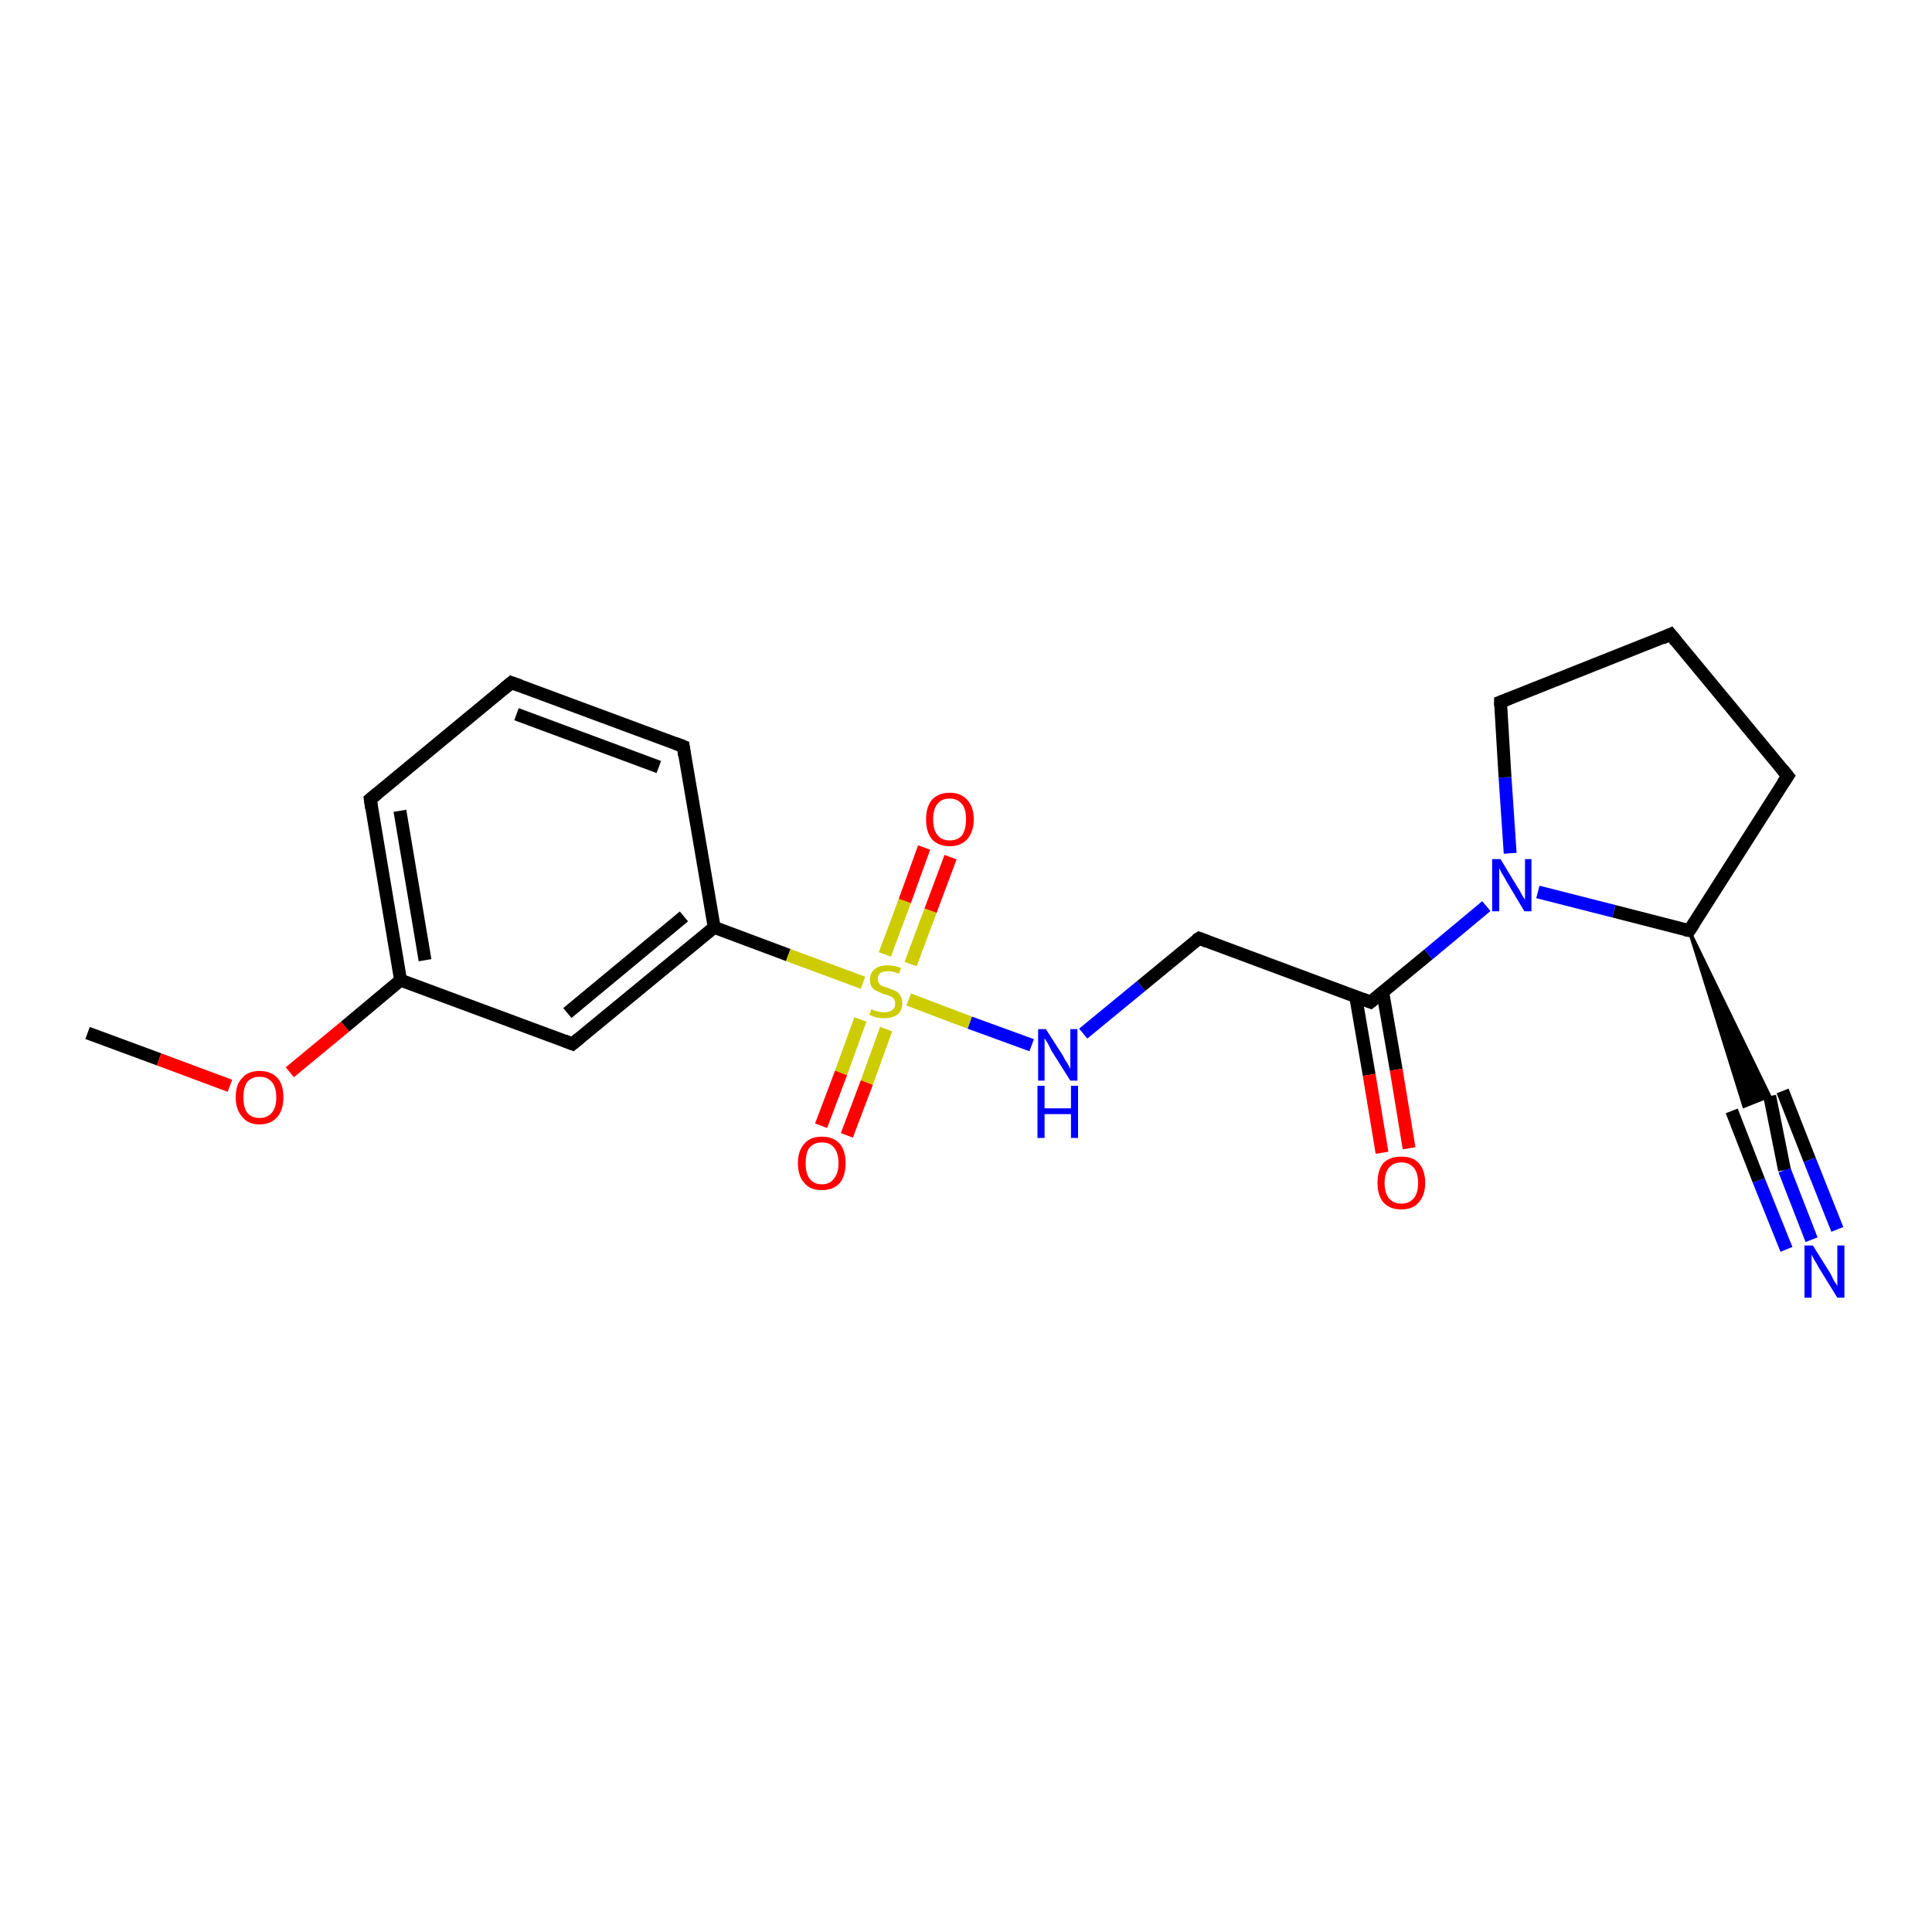 <?xml version='1.0' encoding='iso-8859-1'?>
<svg version='1.1' baseProfile='full'
              xmlns='http://www.w3.org/2000/svg'
                      xmlns:rdkit='http://www.rdkit.org/xml'
                      xmlns:xlink='http://www.w3.org/1999/xlink'
                  xml:space='preserve'
width='300px' height='300px' viewBox='0 0 300 300'>
<!-- END OF HEADER -->
<rect style='opacity:1.0;fill:#FFFFFF;stroke:none' width='300.0' height='300.0' x='0.0' y='0.0'> </rect>
<path class='bond-0 atom-0 atom-1' d='M 13.6,160.4 L 24.7,164.5' style='fill:none;fill-rule:evenodd;stroke:#000000;stroke-width:2.0px;stroke-linecap:butt;stroke-linejoin:miter;stroke-opacity:1' />
<path class='bond-0 atom-0 atom-1' d='M 24.7,164.5 L 35.7,168.6' style='fill:none;fill-rule:evenodd;stroke:#FF0000;stroke-width:2.0px;stroke-linecap:butt;stroke-linejoin:miter;stroke-opacity:1' />
<path class='bond-1 atom-1 atom-2' d='M 45.0,166.5 L 53.6,159.4' style='fill:none;fill-rule:evenodd;stroke:#FF0000;stroke-width:2.0px;stroke-linecap:butt;stroke-linejoin:miter;stroke-opacity:1' />
<path class='bond-1 atom-1 atom-2' d='M 53.6,159.4 L 62.2,152.2' style='fill:none;fill-rule:evenodd;stroke:#000000;stroke-width:2.0px;stroke-linecap:butt;stroke-linejoin:miter;stroke-opacity:1' />
<path class='bond-2 atom-2 atom-3' d='M 62.2,152.2 L 57.5,124.1' style='fill:none;fill-rule:evenodd;stroke:#000000;stroke-width:2.0px;stroke-linecap:butt;stroke-linejoin:miter;stroke-opacity:1' />
<path class='bond-2 atom-2 atom-3' d='M 66.0,149.1 L 62.1,125.9' style='fill:none;fill-rule:evenodd;stroke:#000000;stroke-width:2.0px;stroke-linecap:butt;stroke-linejoin:miter;stroke-opacity:1' />
<path class='bond-3 atom-3 atom-4' d='M 57.5,124.1 L 79.4,106.0' style='fill:none;fill-rule:evenodd;stroke:#000000;stroke-width:2.0px;stroke-linecap:butt;stroke-linejoin:miter;stroke-opacity:1' />
<path class='bond-4 atom-4 atom-5' d='M 79.4,106.0 L 106.1,115.9' style='fill:none;fill-rule:evenodd;stroke:#000000;stroke-width:2.0px;stroke-linecap:butt;stroke-linejoin:miter;stroke-opacity:1' />
<path class='bond-4 atom-4 atom-5' d='M 80.2,110.9 L 102.3,119.1' style='fill:none;fill-rule:evenodd;stroke:#000000;stroke-width:2.0px;stroke-linecap:butt;stroke-linejoin:miter;stroke-opacity:1' />
<path class='bond-5 atom-5 atom-6' d='M 106.1,115.9 L 110.9,144.0' style='fill:none;fill-rule:evenodd;stroke:#000000;stroke-width:2.0px;stroke-linecap:butt;stroke-linejoin:miter;stroke-opacity:1' />
<path class='bond-6 atom-6 atom-7' d='M 110.9,144.0 L 88.9,162.1' style='fill:none;fill-rule:evenodd;stroke:#000000;stroke-width:2.0px;stroke-linecap:butt;stroke-linejoin:miter;stroke-opacity:1' />
<path class='bond-6 atom-6 atom-7' d='M 106.2,142.3 L 88.1,157.3' style='fill:none;fill-rule:evenodd;stroke:#000000;stroke-width:2.0px;stroke-linecap:butt;stroke-linejoin:miter;stroke-opacity:1' />
<path class='bond-7 atom-6 atom-8' d='M 110.9,144.0 L 122.4,148.3' style='fill:none;fill-rule:evenodd;stroke:#000000;stroke-width:2.0px;stroke-linecap:butt;stroke-linejoin:miter;stroke-opacity:1' />
<path class='bond-7 atom-6 atom-8' d='M 122.4,148.3 L 134.0,152.6' style='fill:none;fill-rule:evenodd;stroke:#CCCC00;stroke-width:2.0px;stroke-linecap:butt;stroke-linejoin:miter;stroke-opacity:1' />
<path class='bond-8 atom-8 atom-9' d='M 133.6,158.3 L 130.6,166.6' style='fill:none;fill-rule:evenodd;stroke:#CCCC00;stroke-width:2.0px;stroke-linecap:butt;stroke-linejoin:miter;stroke-opacity:1' />
<path class='bond-8 atom-8 atom-9' d='M 130.6,166.6 L 127.5,174.8' style='fill:none;fill-rule:evenodd;stroke:#FF0000;stroke-width:2.0px;stroke-linecap:butt;stroke-linejoin:miter;stroke-opacity:1' />
<path class='bond-8 atom-8 atom-9' d='M 137.6,159.8 L 134.6,168.1' style='fill:none;fill-rule:evenodd;stroke:#CCCC00;stroke-width:2.0px;stroke-linecap:butt;stroke-linejoin:miter;stroke-opacity:1' />
<path class='bond-8 atom-8 atom-9' d='M 134.6,168.1 L 131.5,176.3' style='fill:none;fill-rule:evenodd;stroke:#FF0000;stroke-width:2.0px;stroke-linecap:butt;stroke-linejoin:miter;stroke-opacity:1' />
<path class='bond-9 atom-8 atom-10' d='M 141.4,149.7 L 144.5,141.4' style='fill:none;fill-rule:evenodd;stroke:#CCCC00;stroke-width:2.0px;stroke-linecap:butt;stroke-linejoin:miter;stroke-opacity:1' />
<path class='bond-9 atom-8 atom-10' d='M 144.5,141.4 L 147.6,133.1' style='fill:none;fill-rule:evenodd;stroke:#FF0000;stroke-width:2.0px;stroke-linecap:butt;stroke-linejoin:miter;stroke-opacity:1' />
<path class='bond-9 atom-8 atom-10' d='M 137.4,148.2 L 140.5,139.9' style='fill:none;fill-rule:evenodd;stroke:#CCCC00;stroke-width:2.0px;stroke-linecap:butt;stroke-linejoin:miter;stroke-opacity:1' />
<path class='bond-9 atom-8 atom-10' d='M 140.5,139.9 L 143.5,131.6' style='fill:none;fill-rule:evenodd;stroke:#FF0000;stroke-width:2.0px;stroke-linecap:butt;stroke-linejoin:miter;stroke-opacity:1' />
<path class='bond-10 atom-8 atom-11' d='M 141.1,155.2 L 150.6,158.8' style='fill:none;fill-rule:evenodd;stroke:#CCCC00;stroke-width:2.0px;stroke-linecap:butt;stroke-linejoin:miter;stroke-opacity:1' />
<path class='bond-10 atom-8 atom-11' d='M 150.6,158.8 L 160.2,162.3' style='fill:none;fill-rule:evenodd;stroke:#0000FF;stroke-width:2.0px;stroke-linecap:butt;stroke-linejoin:miter;stroke-opacity:1' />
<path class='bond-11 atom-11 atom-12' d='M 168.2,160.5 L 177.2,153.1' style='fill:none;fill-rule:evenodd;stroke:#0000FF;stroke-width:2.0px;stroke-linecap:butt;stroke-linejoin:miter;stroke-opacity:1' />
<path class='bond-11 atom-11 atom-12' d='M 177.2,153.1 L 186.2,145.7' style='fill:none;fill-rule:evenodd;stroke:#000000;stroke-width:2.0px;stroke-linecap:butt;stroke-linejoin:miter;stroke-opacity:1' />
<path class='bond-12 atom-12 atom-13' d='M 186.2,145.7 L 212.8,155.6' style='fill:none;fill-rule:evenodd;stroke:#000000;stroke-width:2.0px;stroke-linecap:butt;stroke-linejoin:miter;stroke-opacity:1' />
<path class='bond-13 atom-13 atom-14' d='M 210.5,154.7 L 212.6,166.9' style='fill:none;fill-rule:evenodd;stroke:#000000;stroke-width:2.0px;stroke-linecap:butt;stroke-linejoin:miter;stroke-opacity:1' />
<path class='bond-13 atom-13 atom-14' d='M 212.6,166.9 L 214.6,179.0' style='fill:none;fill-rule:evenodd;stroke:#FF0000;stroke-width:2.0px;stroke-linecap:butt;stroke-linejoin:miter;stroke-opacity:1' />
<path class='bond-13 atom-13 atom-14' d='M 214.7,154.0 L 216.8,166.1' style='fill:none;fill-rule:evenodd;stroke:#000000;stroke-width:2.0px;stroke-linecap:butt;stroke-linejoin:miter;stroke-opacity:1' />
<path class='bond-13 atom-13 atom-14' d='M 216.8,166.1 L 218.8,178.3' style='fill:none;fill-rule:evenodd;stroke:#FF0000;stroke-width:2.0px;stroke-linecap:butt;stroke-linejoin:miter;stroke-opacity:1' />
<path class='bond-14 atom-13 atom-15' d='M 212.8,155.6 L 221.8,148.2' style='fill:none;fill-rule:evenodd;stroke:#000000;stroke-width:2.0px;stroke-linecap:butt;stroke-linejoin:miter;stroke-opacity:1' />
<path class='bond-14 atom-13 atom-15' d='M 221.8,148.2 L 230.8,140.7' style='fill:none;fill-rule:evenodd;stroke:#0000FF;stroke-width:2.0px;stroke-linecap:butt;stroke-linejoin:miter;stroke-opacity:1' />
<path class='bond-15 atom-15 atom-16' d='M 234.5,132.5 L 233.7,120.7' style='fill:none;fill-rule:evenodd;stroke:#0000FF;stroke-width:2.0px;stroke-linecap:butt;stroke-linejoin:miter;stroke-opacity:1' />
<path class='bond-15 atom-15 atom-16' d='M 233.7,120.7 L 233.0,109.0' style='fill:none;fill-rule:evenodd;stroke:#000000;stroke-width:2.0px;stroke-linecap:butt;stroke-linejoin:miter;stroke-opacity:1' />
<path class='bond-16 atom-16 atom-17' d='M 233.0,109.0 L 259.4,98.5' style='fill:none;fill-rule:evenodd;stroke:#000000;stroke-width:2.0px;stroke-linecap:butt;stroke-linejoin:miter;stroke-opacity:1' />
<path class='bond-17 atom-17 atom-18' d='M 259.4,98.5 L 277.6,120.5' style='fill:none;fill-rule:evenodd;stroke:#000000;stroke-width:2.0px;stroke-linecap:butt;stroke-linejoin:miter;stroke-opacity:1' />
<path class='bond-18 atom-18 atom-19' d='M 277.6,120.5 L 262.3,144.5' style='fill:none;fill-rule:evenodd;stroke:#000000;stroke-width:2.0px;stroke-linecap:butt;stroke-linejoin:miter;stroke-opacity:1' />
<path class='bond-19 atom-19 atom-20' d='M 262.3,144.5 L 274.8,170.2 L 270.8,171.8 Z' style='fill:#000000;fill-rule:evenodd;fill-opacity:1;stroke:#000000;stroke-width:0.5px;stroke-linecap:butt;stroke-linejoin:miter;stroke-opacity:1;' />
<path class='bond-20 atom-20 atom-21' d='M 274.8,170.2 L 277.1,181.7' style='fill:none;fill-rule:evenodd;stroke:#000000;stroke-width:2.0px;stroke-linecap:butt;stroke-linejoin:miter;stroke-opacity:1' />
<path class='bond-20 atom-20 atom-21' d='M 277.1,181.7 L 281.3,192.5' style='fill:none;fill-rule:evenodd;stroke:#0000FF;stroke-width:2.0px;stroke-linecap:butt;stroke-linejoin:miter;stroke-opacity:1' />
<path class='bond-20 atom-20 atom-21' d='M 276.8,169.4 L 281.0,180.1' style='fill:none;fill-rule:evenodd;stroke:#000000;stroke-width:2.0px;stroke-linecap:butt;stroke-linejoin:miter;stroke-opacity:1' />
<path class='bond-20 atom-20 atom-21' d='M 281.0,180.1 L 285.3,190.9' style='fill:none;fill-rule:evenodd;stroke:#0000FF;stroke-width:2.0px;stroke-linecap:butt;stroke-linejoin:miter;stroke-opacity:1' />
<path class='bond-20 atom-20 atom-21' d='M 268.9,172.5 L 273.1,183.3' style='fill:none;fill-rule:evenodd;stroke:#000000;stroke-width:2.0px;stroke-linecap:butt;stroke-linejoin:miter;stroke-opacity:1' />
<path class='bond-20 atom-20 atom-21' d='M 273.1,183.3 L 277.4,194.0' style='fill:none;fill-rule:evenodd;stroke:#0000FF;stroke-width:2.0px;stroke-linecap:butt;stroke-linejoin:miter;stroke-opacity:1' />
<path class='bond-21 atom-7 atom-2' d='M 88.9,162.1 L 62.2,152.2' style='fill:none;fill-rule:evenodd;stroke:#000000;stroke-width:2.0px;stroke-linecap:butt;stroke-linejoin:miter;stroke-opacity:1' />
<path class='bond-22 atom-19 atom-15' d='M 262.3,144.5 L 250.6,141.5' style='fill:none;fill-rule:evenodd;stroke:#000000;stroke-width:2.0px;stroke-linecap:butt;stroke-linejoin:miter;stroke-opacity:1' />
<path class='bond-22 atom-19 atom-15' d='M 250.6,141.5 L 238.8,138.5' style='fill:none;fill-rule:evenodd;stroke:#0000FF;stroke-width:2.0px;stroke-linecap:butt;stroke-linejoin:miter;stroke-opacity:1' />
<path d='M 57.7,125.5 L 57.5,124.1 L 58.6,123.2' style='fill:none;stroke:#000000;stroke-width:2.0px;stroke-linecap:butt;stroke-linejoin:miter;stroke-opacity:1;' />
<path d='M 78.3,106.9 L 79.4,106.0 L 80.8,106.5' style='fill:none;stroke:#000000;stroke-width:2.0px;stroke-linecap:butt;stroke-linejoin:miter;stroke-opacity:1;' />
<path d='M 104.8,115.4 L 106.1,115.9 L 106.3,117.3' style='fill:none;stroke:#000000;stroke-width:2.0px;stroke-linecap:butt;stroke-linejoin:miter;stroke-opacity:1;' />
<path d='M 90.0,161.2 L 88.9,162.1 L 87.6,161.6' style='fill:none;stroke:#000000;stroke-width:2.0px;stroke-linecap:butt;stroke-linejoin:miter;stroke-opacity:1;' />
<path d='M 185.7,146.0 L 186.2,145.7 L 187.5,146.2' style='fill:none;stroke:#000000;stroke-width:2.0px;stroke-linecap:butt;stroke-linejoin:miter;stroke-opacity:1;' />
<path d='M 211.5,155.1 L 212.8,155.6 L 213.3,155.2' style='fill:none;stroke:#000000;stroke-width:2.0px;stroke-linecap:butt;stroke-linejoin:miter;stroke-opacity:1;' />
<path d='M 233.0,109.6 L 233.0,109.0 L 234.3,108.5' style='fill:none;stroke:#000000;stroke-width:2.0px;stroke-linecap:butt;stroke-linejoin:miter;stroke-opacity:1;' />
<path d='M 258.1,99.1 L 259.4,98.5 L 260.3,99.6' style='fill:none;stroke:#000000;stroke-width:2.0px;stroke-linecap:butt;stroke-linejoin:miter;stroke-opacity:1;' />
<path d='M 276.7,119.4 L 277.6,120.5 L 276.8,121.7' style='fill:none;stroke:#000000;stroke-width:2.0px;stroke-linecap:butt;stroke-linejoin:miter;stroke-opacity:1;' />
<path d='M 263.1,143.3 L 262.3,144.5 L 261.7,144.4' style='fill:none;stroke:#000000;stroke-width:2.0px;stroke-linecap:butt;stroke-linejoin:miter;stroke-opacity:1;' />
<path class='atom-1' d='M 36.6 170.4
Q 36.6 168.4, 37.6 167.4
Q 38.5 166.3, 40.3 166.3
Q 42.1 166.3, 43.1 167.4
Q 44.0 168.4, 44.0 170.4
Q 44.0 172.3, 43.1 173.4
Q 42.1 174.6, 40.3 174.6
Q 38.5 174.6, 37.6 173.4
Q 36.6 172.3, 36.6 170.4
M 40.3 173.6
Q 41.5 173.6, 42.2 172.8
Q 42.9 172.0, 42.9 170.4
Q 42.9 168.8, 42.2 168.0
Q 41.5 167.2, 40.3 167.2
Q 39.1 167.2, 38.4 168.0
Q 37.8 168.8, 37.8 170.4
Q 37.8 172.0, 38.4 172.8
Q 39.1 173.6, 40.3 173.6
' fill='#FF0000'/>
<path class='atom-8' d='M 135.3 156.7
Q 135.4 156.7, 135.7 156.9
Q 136.1 157.0, 136.5 157.1
Q 136.9 157.2, 137.3 157.2
Q 138.1 157.2, 138.6 156.8
Q 139.0 156.5, 139.0 155.8
Q 139.0 155.4, 138.8 155.1
Q 138.6 154.8, 138.2 154.7
Q 137.9 154.5, 137.3 154.4
Q 136.6 154.1, 136.2 153.9
Q 135.7 153.7, 135.4 153.3
Q 135.1 152.9, 135.1 152.1
Q 135.1 151.1, 135.8 150.5
Q 136.5 149.9, 137.9 149.9
Q 138.8 149.9, 139.9 150.3
L 139.6 151.2
Q 138.6 150.8, 137.9 150.8
Q 137.1 150.8, 136.7 151.1
Q 136.3 151.4, 136.3 152.0
Q 136.3 152.4, 136.5 152.7
Q 136.7 153.0, 137.0 153.1
Q 137.4 153.3, 137.9 153.4
Q 138.6 153.7, 139.1 153.9
Q 139.5 154.1, 139.8 154.6
Q 140.1 155.0, 140.1 155.8
Q 140.1 156.9, 139.4 157.5
Q 138.6 158.1, 137.4 158.1
Q 136.7 158.1, 136.1 158.0
Q 135.6 157.8, 135.0 157.6
L 135.3 156.7
' fill='#CCCC00'/>
<path class='atom-9' d='M 123.9 180.6
Q 123.9 178.7, 124.9 177.6
Q 125.8 176.5, 127.6 176.5
Q 129.4 176.5, 130.4 177.6
Q 131.3 178.7, 131.3 180.6
Q 131.3 182.6, 130.4 183.7
Q 129.4 184.8, 127.6 184.8
Q 125.8 184.8, 124.9 183.7
Q 123.9 182.6, 123.9 180.6
M 127.6 183.9
Q 128.9 183.9, 129.5 183.0
Q 130.2 182.2, 130.2 180.6
Q 130.2 179.0, 129.5 178.2
Q 128.9 177.4, 127.6 177.4
Q 126.4 177.4, 125.7 178.2
Q 125.1 179.0, 125.1 180.6
Q 125.1 182.2, 125.7 183.0
Q 126.4 183.9, 127.6 183.9
' fill='#FF0000'/>
<path class='atom-10' d='M 143.8 127.2
Q 143.8 125.3, 144.7 124.2
Q 145.7 123.1, 147.5 123.1
Q 149.2 123.1, 150.2 124.2
Q 151.2 125.3, 151.2 127.2
Q 151.2 129.2, 150.2 130.3
Q 149.2 131.4, 147.5 131.4
Q 145.7 131.4, 144.7 130.3
Q 143.8 129.2, 143.8 127.2
M 147.5 130.5
Q 148.7 130.5, 149.4 129.7
Q 150.0 128.8, 150.0 127.2
Q 150.0 125.6, 149.4 124.9
Q 148.7 124.0, 147.5 124.0
Q 146.2 124.0, 145.6 124.8
Q 144.9 125.6, 144.9 127.2
Q 144.9 128.9, 145.6 129.7
Q 146.2 130.5, 147.5 130.5
' fill='#FF0000'/>
<path class='atom-11' d='M 162.4 159.8
L 165.1 164.0
Q 165.3 164.5, 165.8 165.2
Q 166.2 166.0, 166.2 166.0
L 166.2 159.8
L 167.3 159.8
L 167.3 167.8
L 166.2 167.8
L 163.3 163.2
Q 163.0 162.6, 162.7 162.0
Q 162.3 161.4, 162.2 161.2
L 162.2 167.8
L 161.2 167.8
L 161.2 159.8
L 162.4 159.8
' fill='#0000FF'/>
<path class='atom-11' d='M 161.1 168.6
L 162.2 168.6
L 162.2 172.1
L 166.3 172.1
L 166.3 168.6
L 167.4 168.6
L 167.4 176.7
L 166.3 176.7
L 166.3 173.0
L 162.2 173.0
L 162.2 176.7
L 161.1 176.7
L 161.1 168.6
' fill='#0000FF'/>
<path class='atom-14' d='M 213.9 183.7
Q 213.9 181.7, 214.8 180.6
Q 215.8 179.6, 217.6 179.6
Q 219.4 179.6, 220.3 180.6
Q 221.3 181.7, 221.3 183.7
Q 221.3 185.6, 220.3 186.7
Q 219.4 187.8, 217.6 187.8
Q 215.8 187.8, 214.8 186.7
Q 213.9 185.6, 213.9 183.7
M 217.6 186.9
Q 218.8 186.9, 219.5 186.1
Q 220.2 185.3, 220.2 183.7
Q 220.2 182.1, 219.5 181.3
Q 218.8 180.5, 217.6 180.5
Q 216.4 180.5, 215.7 181.3
Q 215.0 182.1, 215.0 183.7
Q 215.0 185.3, 215.7 186.1
Q 216.4 186.9, 217.6 186.9
' fill='#FF0000'/>
<path class='atom-15' d='M 233.0 133.4
L 235.6 137.7
Q 235.9 138.1, 236.3 138.9
Q 236.7 139.6, 236.8 139.7
L 236.8 133.4
L 237.8 133.4
L 237.8 141.5
L 236.7 141.5
L 233.9 136.8
Q 233.6 136.2, 233.2 135.6
Q 232.9 135.0, 232.8 134.8
L 232.8 141.5
L 231.7 141.5
L 231.7 133.4
L 233.0 133.4
' fill='#0000FF'/>
<path class='atom-21' d='M 281.5 193.4
L 284.2 197.7
Q 284.4 198.1, 284.8 198.9
Q 285.3 199.6, 285.3 199.7
L 285.3 193.4
L 286.4 193.4
L 286.4 201.5
L 285.3 201.5
L 282.4 196.8
Q 282.1 196.2, 281.7 195.6
Q 281.4 195.0, 281.3 194.8
L 281.3 201.5
L 280.2 201.5
L 280.2 193.4
L 281.5 193.4
' fill='#0000FF'/>
</svg>
